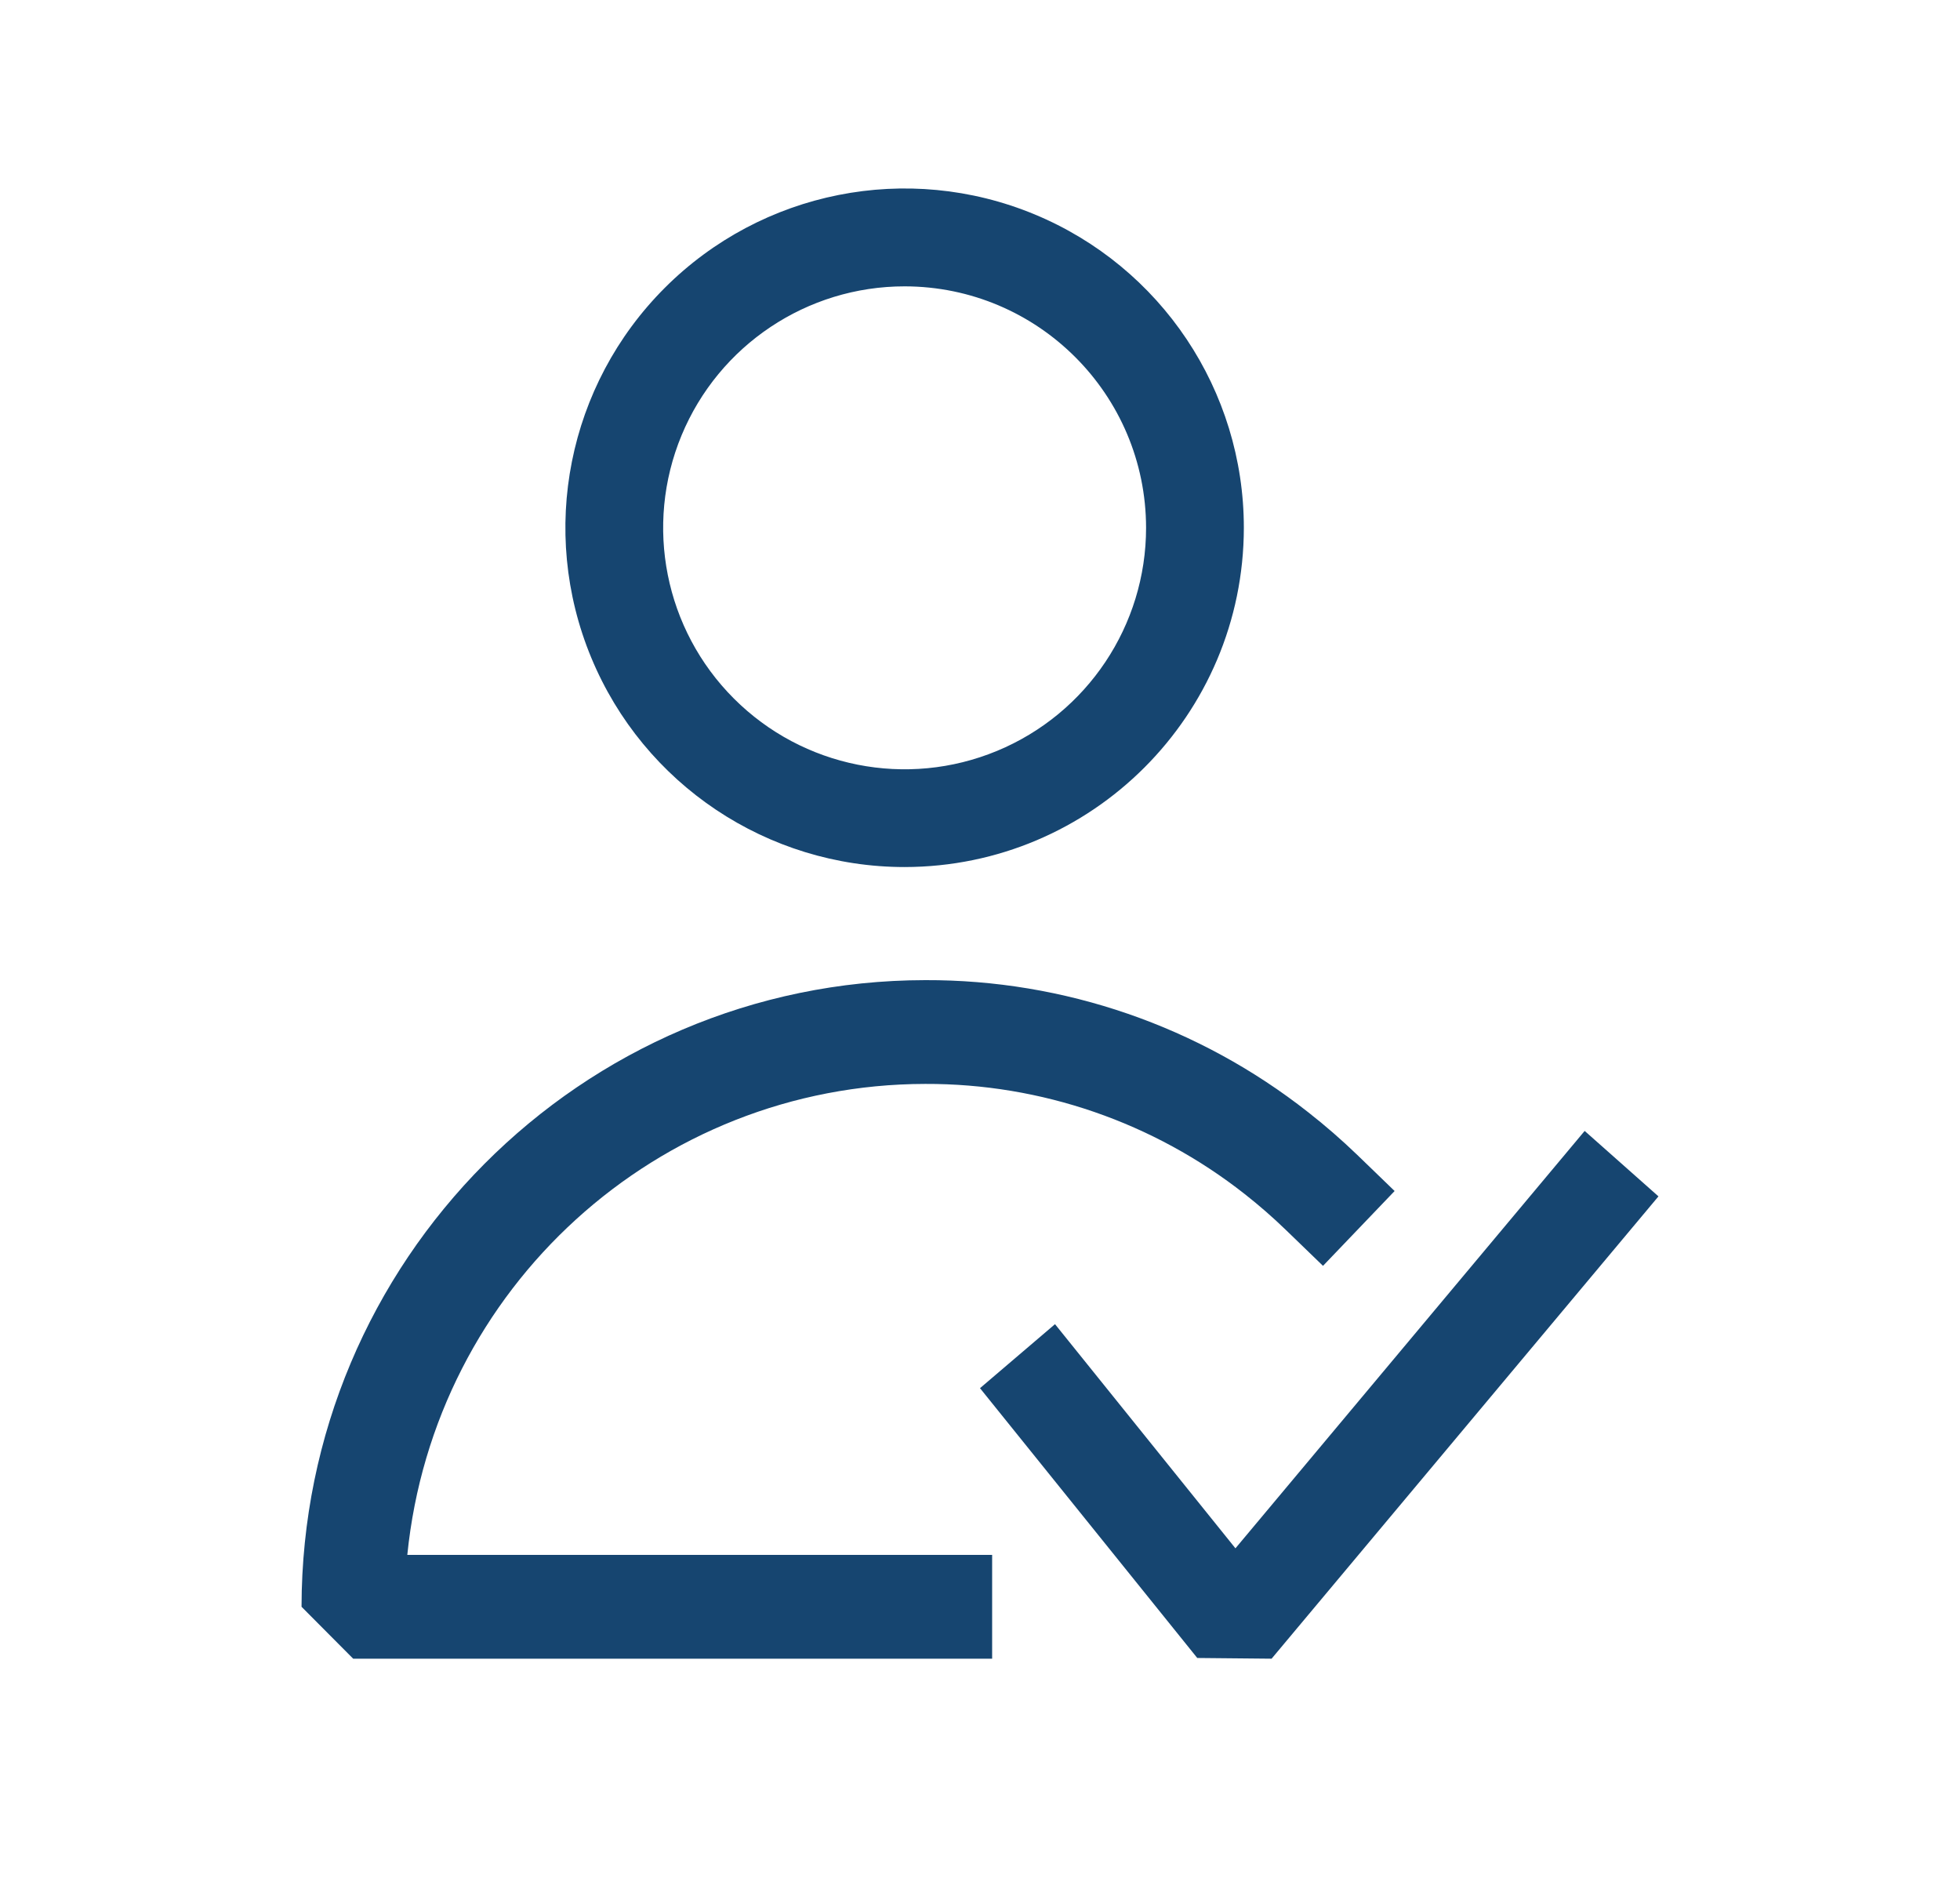 <?xml version="1.0" encoding="UTF-8"?>
<svg width="52px" height="50px" viewBox="0 0 52 50" version="1.1" xmlns="http://www.w3.org/2000/svg" xmlns:xlink="http://www.w3.org/1999/xlink">
    <title>Artboard 6</title>
    <g id="Artboard" stroke="none" stroke-width="1" fill="none" fill-rule="evenodd">
        <g id="add_contact_added_accepted_checked_icon_190500" transform="translate(8, 5)" fill="#164570" fill-rule="nonzero">
            <path d="M16.001,18 C12.361,18 9.079,15.808 7.686,12.445 C6.292,9.082 7.062,5.211 9.636,2.637 C12.21,0.062 16.081,-0.708 19.444,0.685 C22.807,2.078 25,5.36 25,9 C24.995,13.968 20.969,17.994 16.001,18 Z M16.001,2.596 C13.41,2.595 11.074,4.156 10.082,6.549 C9.09,8.943 9.638,11.699 11.471,13.531 C13.303,15.363 16.058,15.911 18.452,14.919 C20.846,13.927 22.406,11.591 22.406,9 C22.402,5.465 19.537,2.6 16.001,2.596 Z" id="Shape"></path>
            <path d="M18.322,39 L1.37,39 L0,37.623 C0.011,28.447 7.413,21.01 16.546,21 C20.229,20.987 23.809,22.222 26.708,24.505 C27.162,24.86 27.597,25.239 28.012,25.639 L29,26.594 L27.1,28.579 L26.112,27.624 C25.766,27.289 25.403,26.973 25.025,26.676 C22.606,24.772 19.619,23.742 16.546,23.753 C9.455,23.762 3.52,29.159 2.806,36.247 L18.322,36.247 L18.322,39 Z" id="Path"></path>
            <polygon id="Path" points="25.736 39 23.764 38.981 18 31.824 19.99 30.126 24.777 36.072 34.042 25 36 26.736"></polygon>
        </g>
    </g>
</svg>